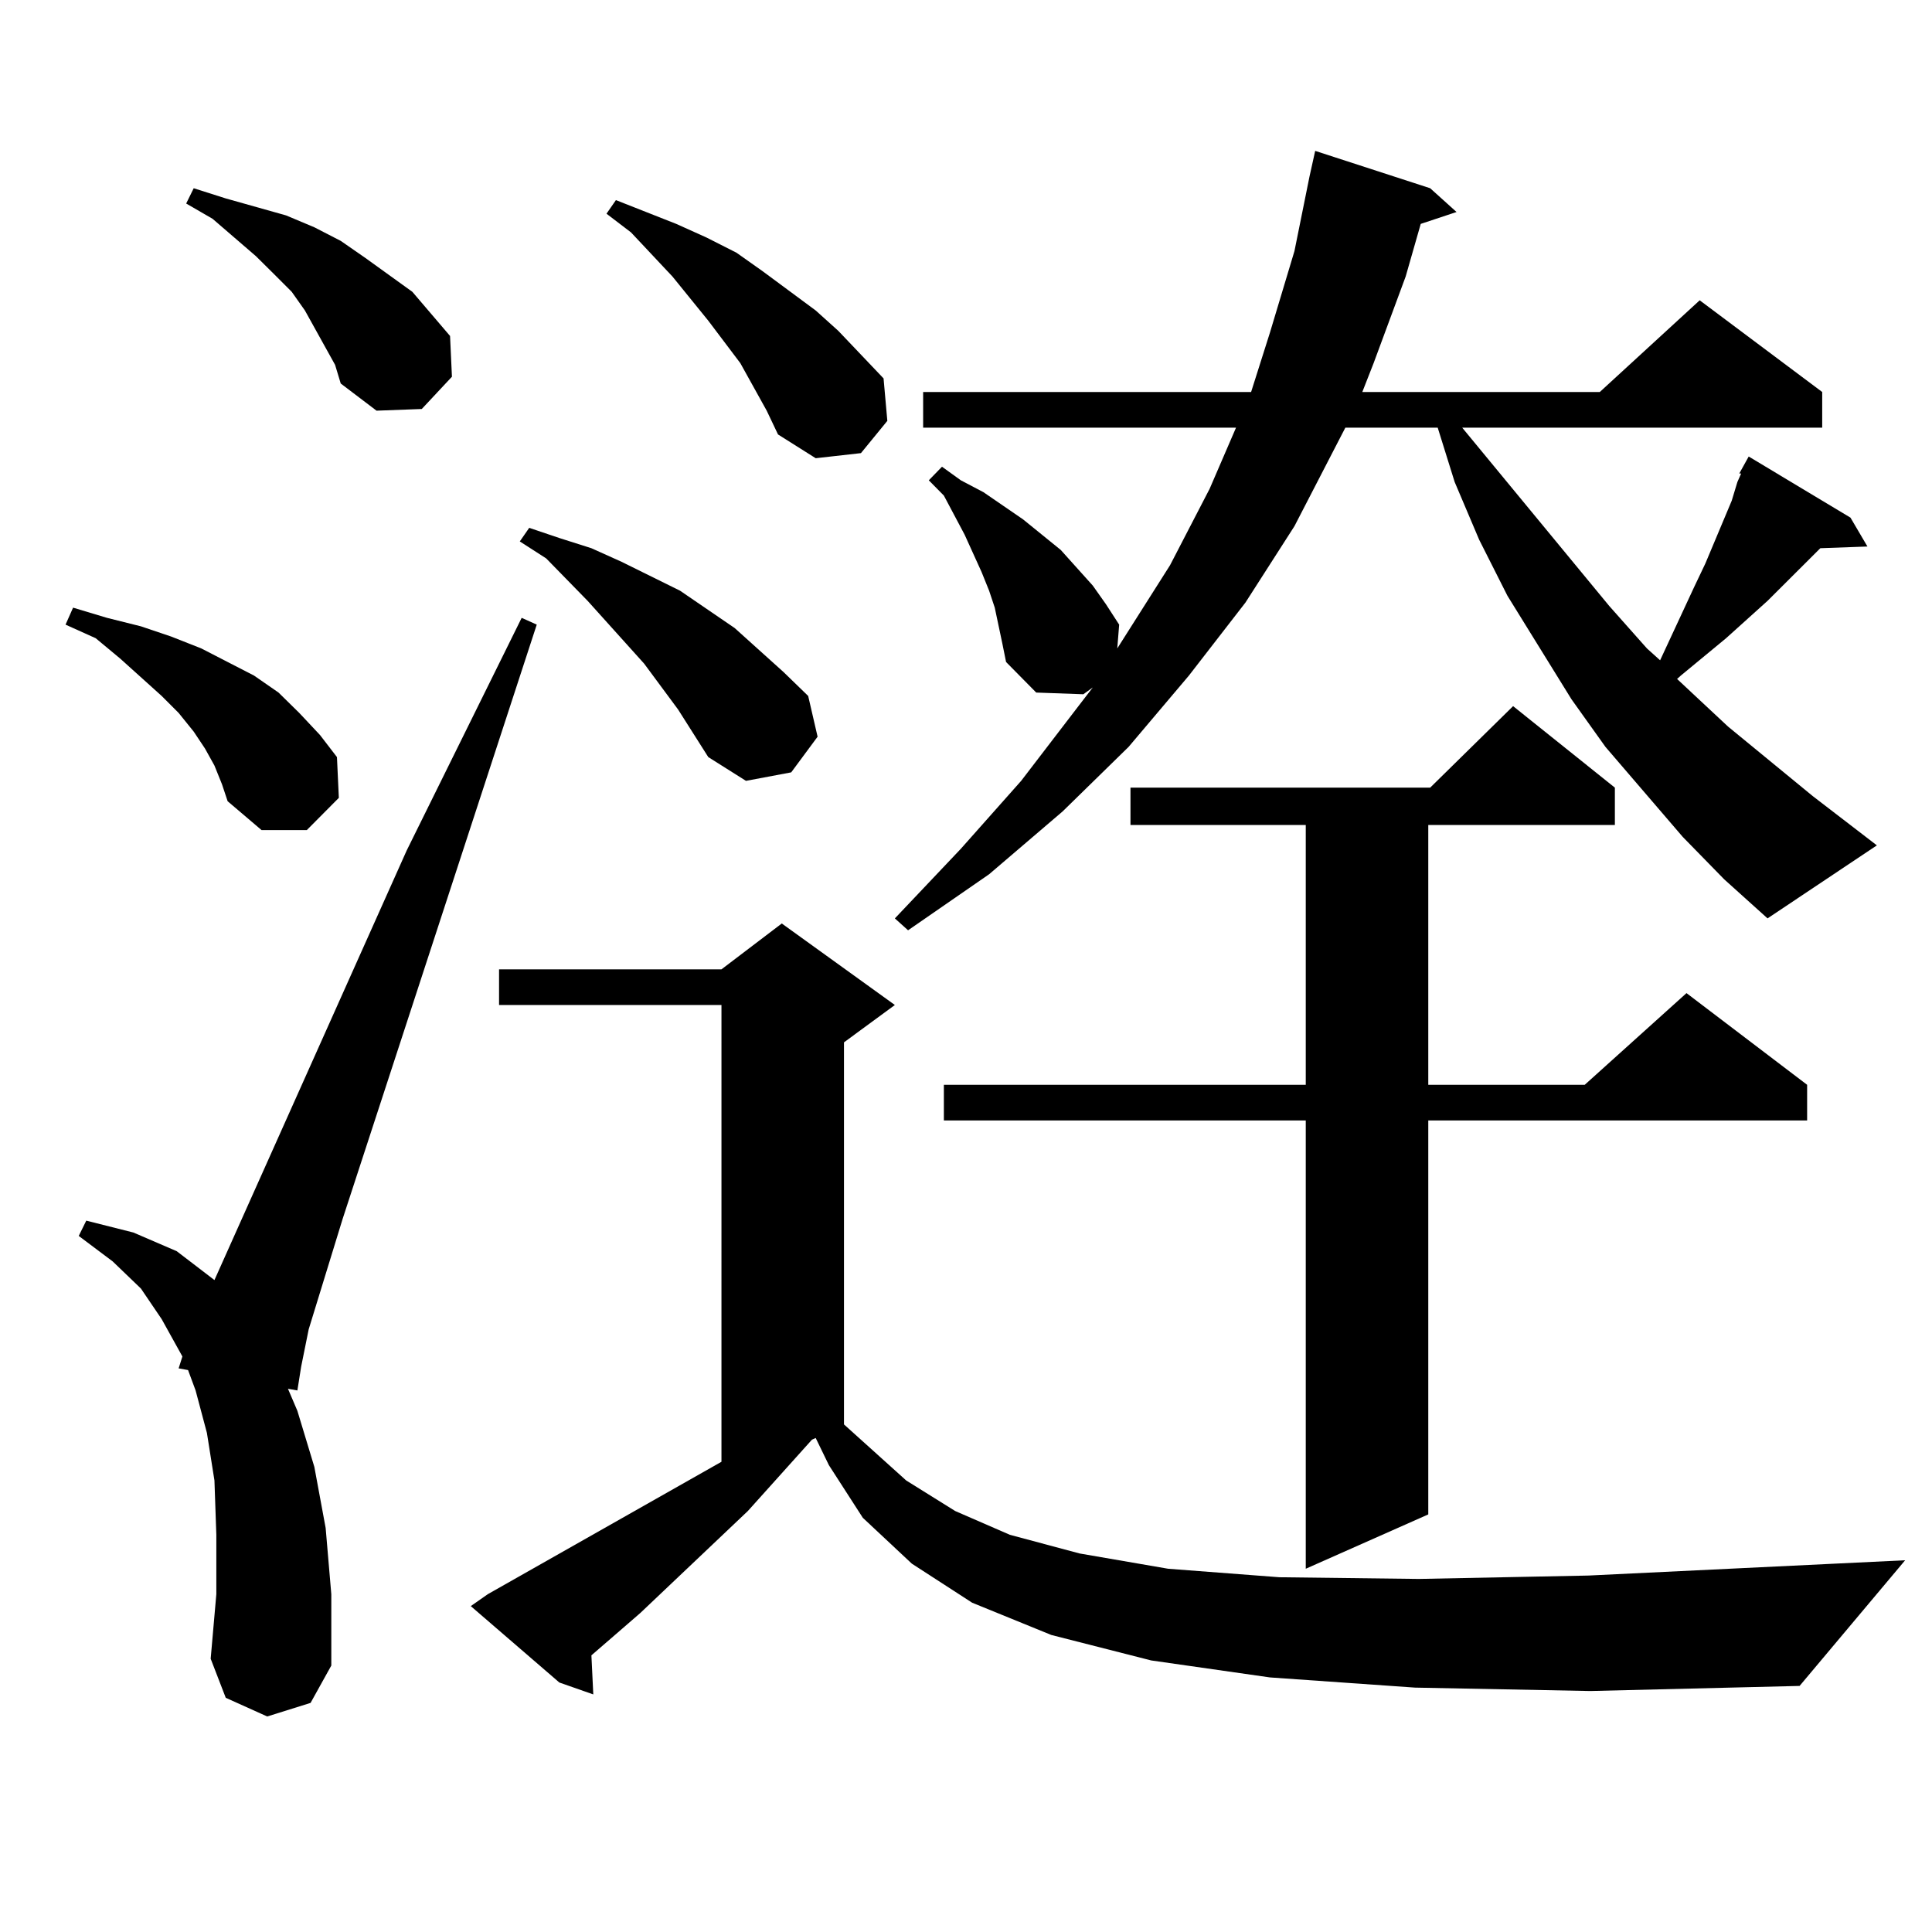 <?xml version="1.0" encoding="utf-8"?>
<!-- Generator: Adobe Illustrator 16.0.0, SVG Export Plug-In . SVG Version: 6.00 Build 0)  -->
<!DOCTYPE svg PUBLIC "-//W3C//DTD SVG 1.1//EN" "http://www.w3.org/Graphics/SVG/1.1/DTD/svg11.dtd">
<svg version="1.1" id="图层_1" xmlns="http://www.w3.org/2000/svg" xmlns:xlink="http://www.w3.org/1999/xlink" x="0px" y="0px"
	 width="1000px" height="1000px" viewBox="0 0 1000 1000" enable-background="new 0 0 1000 1000" xml:space="preserve">
<path d="M110.997,396.258l-4.878-8.789l-5.854-8.789l-7.805-9.668l-8.78-8.789l-21.463-19.336L49.535,330.34l-15.609-7.031
	l3.902-8.789l17.561,5.273l17.561,4.395l15.609,5.273l15.609,6.152l27.316,14.063l12.683,8.789l10.731,10.547l10.731,11.426
	l8.78,11.426l0.976,21.094l-16.585,16.699h-23.414l-17.561-14.941l-2.927-8.789L110.997,396.258z M138.313,888.445l-21.463-9.668
	l-7.805-20.215l2.927-33.398v-30.762l-0.976-28.125l-3.902-24.609l-5.854-21.973l-3.902-10.547l-4.878-0.879l1.951-6.152
	l-10.731-19.336l-10.731-15.82l-14.634-14.063l-17.561-13.184l3.902-7.91l24.39,6.152l22.438,9.668l19.512,14.941l99.51-222.363
	l59.511-120.41l7.805,3.516L177.337,630.926l-17.561,57.129l-3.902,19.336l-1.951,12.305l-4.878-0.879l4.878,11.426l8.78,29.004
	l5.854,31.641l2.927,34.277v36.914l-10.731,19.336L138.313,888.445z M168.557,180.047l-10.731-19.336l-6.829-9.668l-8.78-8.789
	l-9.756-9.668l-22.438-19.336l-13.658-7.91l3.902-7.91l16.585,5.273l15.609,4.395l15.609,4.395l14.634,6.152l13.658,7.031
	l12.683,8.789l24.39,17.578l9.756,11.426l9.756,11.426l0.976,21.094l-15.609,16.699l-23.414,0.879l-18.536-14.063l-2.927-9.668
	L168.557,180.047z M732.445,873.504l-75.12-5.273l-61.462-8.789l-51.706-13.184l-40.975-16.699l-31.219-20.215l-25.365-23.73
	l-17.561-27.246l-6.829-14.063l-1.951,0.879l-33.17,36.914l-55.608,52.734l-25.365,21.973l0.976,20.215l-17.561-6.152
	l-45.853-39.551l8.78-6.152l120.973-68.555V520.184H258.311v-18.457H373.43l31.219-23.73l58.535,42.188l-26.341,19.336v197.754
	l32.194,29.004l25.365,15.82l28.292,12.305l36.097,9.668l45.853,7.91l57.56,4.395l72.193,0.879l87.803-1.758l163.898-7.91
	l-54.633,65.039l-108.29,2.637L732.445,873.504z M350.991,367.254l-17.561-23.73l-29.268-32.52L282.7,289.031l-13.658-8.789
	l4.878-7.031l15.609,5.273l16.585,5.273l15.609,7.031l30.243,14.941l28.292,19.336l25.365,22.852l12.683,12.305l4.878,21.094
	l-13.658,18.457l-23.414,4.395l-19.512-12.305L350.991,367.254z M396.844,212.566l-13.658-24.609l-16.585-21.973l-18.536-22.852
	l-21.463-22.852l-12.683-9.668l4.878-7.031l15.609,6.152l15.609,6.152l15.609,7.031l15.609,7.91l13.658,9.668l27.316,20.215
	l11.707,10.547l23.414,24.609l1.951,21.973l-13.658,16.699l-23.414,2.637l-19.512-12.305L396.844,212.566z M870.979,433.172
	l-39.999-46.582l-17.561-24.609l-33.17-53.613l-14.634-29.004l-12.683-29.883l-8.78-28.125h-47.804l-26.341,50.977l-25.365,39.551
	l-29.268,37.793l-31.219,36.914l-34.146,33.398l-38.048,32.52l-41.95,29.004l-6.829-6.152l34.146-36.035l31.219-35.156
	l28.292-36.914l8.78-11.426l-4.878,3.516l-24.39-0.879l-15.609-15.82l-1.951-9.668l-3.902-18.457l-2.927-8.789l-3.902-9.668
	l-8.78-19.336l-10.731-20.215l-7.805-7.91l6.829-7.031l9.756,7.031l11.707,6.152l20.487,14.063l19.512,15.82l16.585,18.457
	l6.829,9.668l6.829,10.547l-0.976,12.305l27.316-43.066l20.487-39.551l13.658-31.641H477.817v-18.457h169.752l9.756-30.762
	l12.683-42.188l7.805-38.672l2.927-13.184L740.25,97.43l13.658,12.305l-18.536,6.152l-7.805,27.246l-16.585,44.824l-5.854,14.941
	h122.924l51.706-47.461l63.413,47.461v18.457H756.835l76.096,92.285l19.512,21.973l6.829,6.152l17.561-37.793l5.854-12.305
	l13.658-32.52l2.927-9.668l1.951-4.395h-0.976l4.878-8.789l52.682,31.641l8.78,14.941l-24.39,0.879l-27.316,27.246l-21.463,19.336
	l-23.414,19.336l-1.951,1.758l26.341,24.609l43.901,36.035l33.17,25.488l-56.584,37.793l-22.438-20.215L870.979,433.172z
	 M835.857,407.684v19.336h-96.583v134.473h80.974l52.682-47.461l62.438,47.461v18.457H739.274v203.906l-63.413,28.125V579.949
	H488.549v-18.457h187.313V427.02h-90.729v-19.336H740.25l42.926-42.188L835.857,407.684z"/>
</svg>

